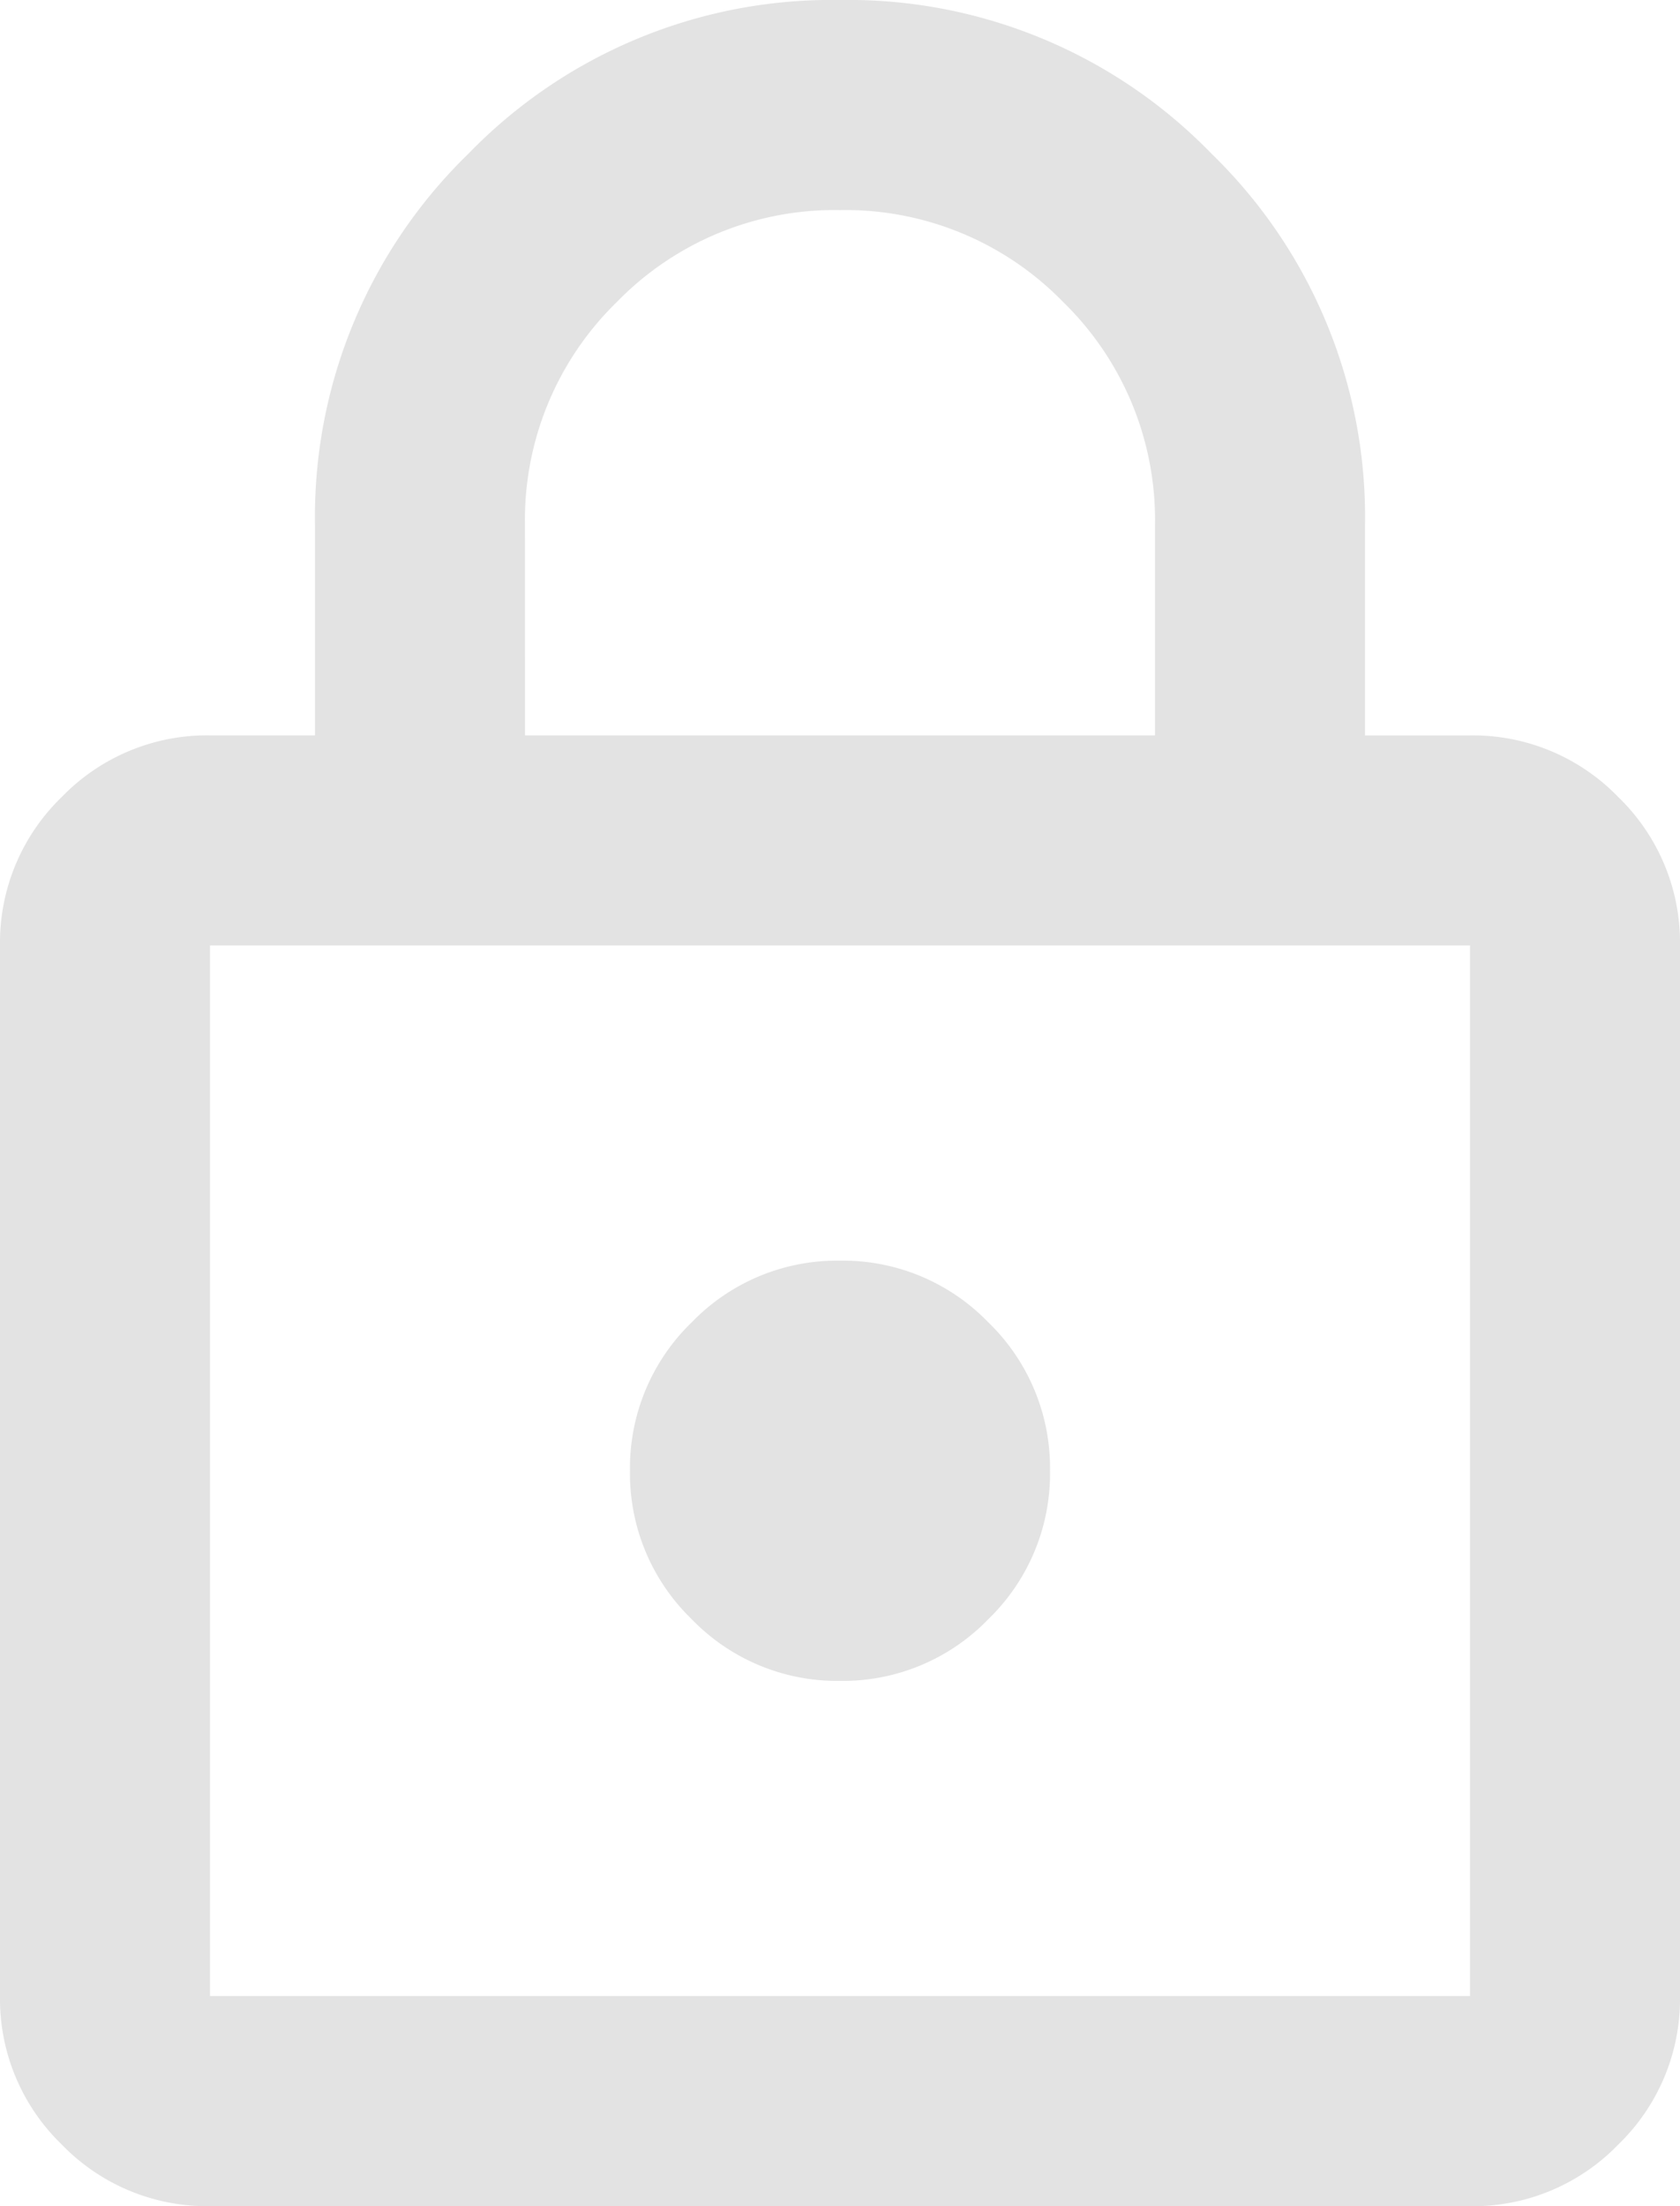 <svg xmlns="http://www.w3.org/2000/svg" width="40.854" height="53.621" viewBox="0 0 40.854 53.621">
  <path id="Path_36" data-name="Path 36" d="M165.107-866.379a4.917,4.917,0,0,1-3.607-1.5,4.918,4.918,0,0,1-1.5-3.607v-25.534a4.918,4.918,0,0,1,1.5-3.607,4.917,4.917,0,0,1,3.607-1.5h2.553v-5.107a12.3,12.3,0,0,1,3.734-9.033A12.3,12.3,0,0,1,180.427-920a12.3,12.3,0,0,1,9.033,3.734,12.3,12.3,0,0,1,3.734,9.033v5.107h2.553a4.917,4.917,0,0,1,3.607,1.5,4.918,4.918,0,0,1,1.5,3.607v25.534a4.918,4.918,0,0,1-1.5,3.607,4.917,4.917,0,0,1-3.607,1.5Zm0-5.107h30.641v-25.534H165.107Zm15.32-7.66a4.917,4.917,0,0,0,3.607-1.5,4.918,4.918,0,0,0,1.5-3.607,4.918,4.918,0,0,0-1.5-3.607,4.917,4.917,0,0,0-3.607-1.5,4.917,4.917,0,0,0-3.607,1.5,4.918,4.918,0,0,0-1.5,3.607,4.918,4.918,0,0,0,1.5,3.607A4.917,4.917,0,0,0,180.427-879.146Zm-7.66-22.981h15.32v-5.107a7.387,7.387,0,0,0-2.234-5.426,7.387,7.387,0,0,0-5.426-2.234A7.387,7.387,0,0,0,175-912.659a7.387,7.387,0,0,0-2.234,5.426Zm-7.66,30.641v0Z" transform="translate(-160 920)" fill="#e3e3e3"/>
</svg>
